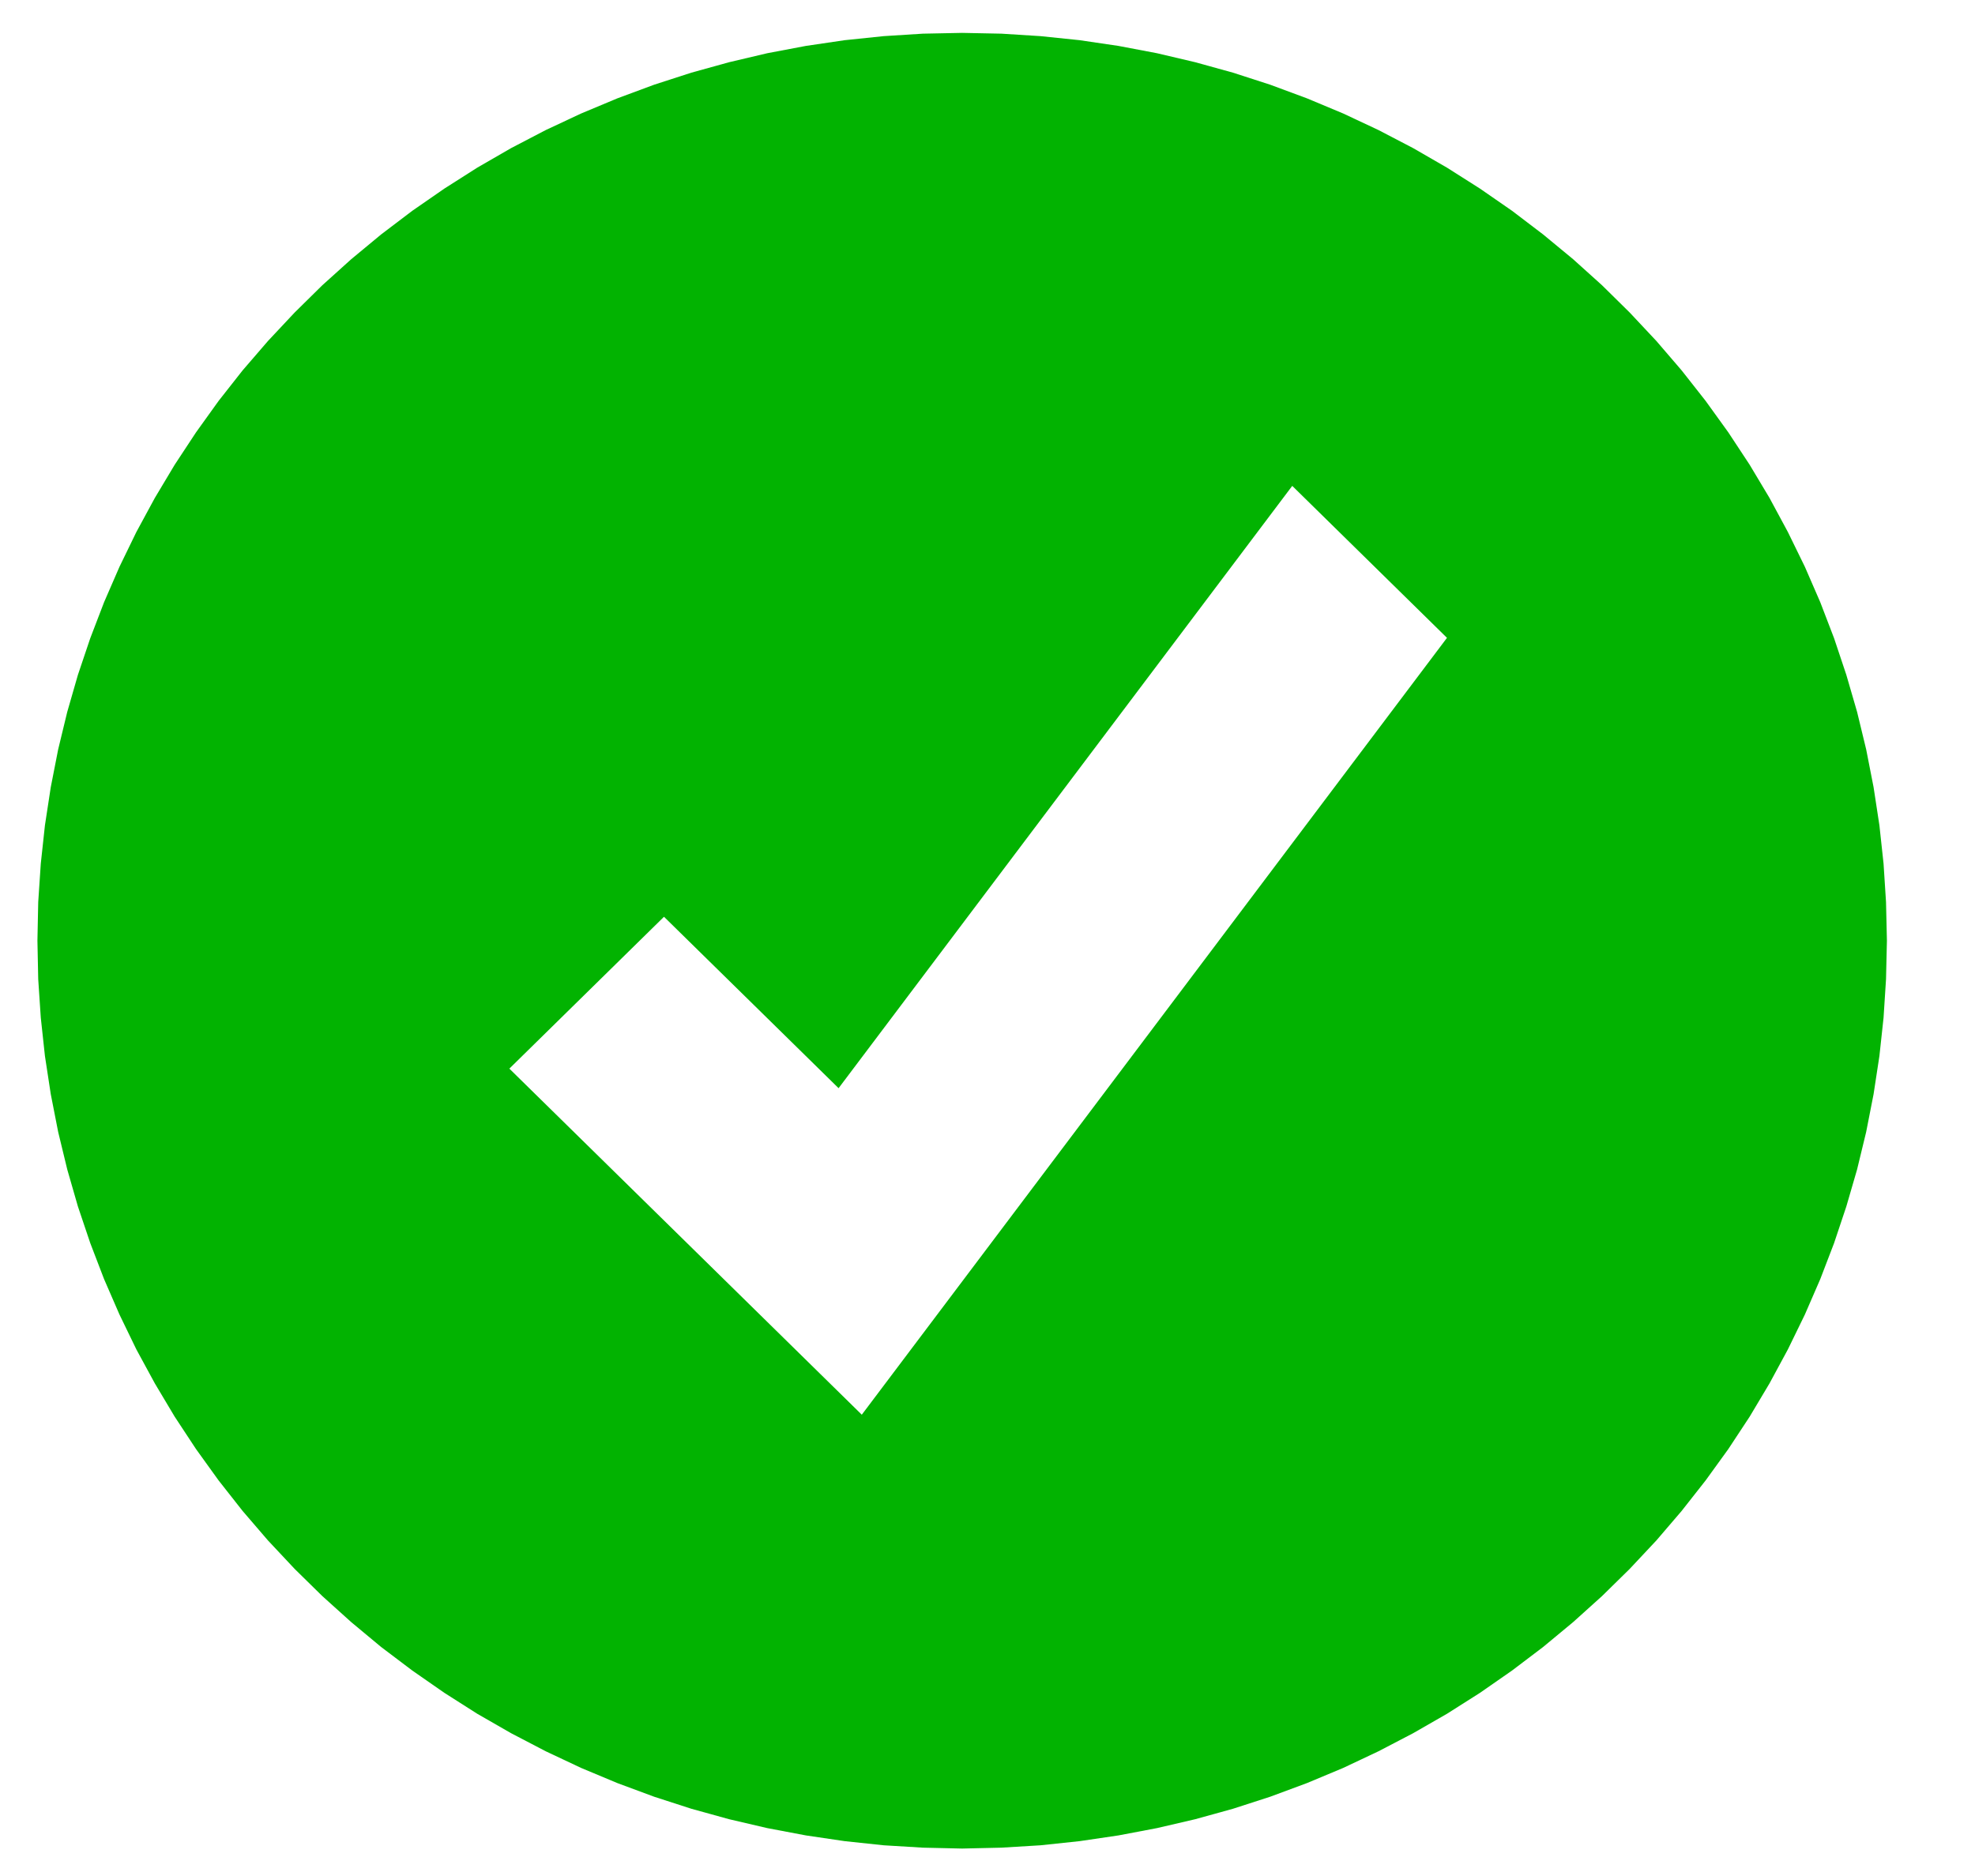 <svg width="20" height="19" viewBox="0 0 20 19" fill="none" xmlns="http://www.w3.org/2000/svg">
<path fill-rule="evenodd" clip-rule="evenodd" d="M13.086 4.921L8.492 11.021L6.724 9.285L5.158 10.823L8.727 14.328L14.653 6.46L13.086 4.921ZM0.379 9.527L0.387 9.137L0.413 8.747L0.455 8.359L0.514 7.973L0.589 7.59L0.681 7.21L0.789 6.835L0.914 6.464L1.054 6.099L1.21 5.74L1.381 5.388L1.568 5.043L1.769 4.707L1.985 4.379L2.214 4.06L2.457 3.751L2.714 3.453L2.983 3.166L3.264 2.889L3.557 2.625L3.86 2.374L4.175 2.135L4.5 1.91L4.833 1.698L5.176 1.5L5.527 1.317L5.886 1.149L6.252 0.996L6.624 0.858L7.001 0.736L7.384 0.63L7.77 0.539L8.161 0.465L8.554 0.407L8.949 0.366L9.346 0.341L9.743 0.333L10.141 0.341L10.537 0.366L10.933 0.407L11.326 0.465L11.716 0.539L12.103 0.63L12.486 0.736L12.863 0.858L13.235 0.996L13.601 1.149L13.959 1.317L14.31 1.5L14.653 1.698L14.987 1.91L15.312 2.135L15.626 2.374L15.93 2.625L16.223 2.889L16.504 3.166L16.773 3.453L17.029 3.751L17.272 4.06L17.502 4.379L17.718 4.707L17.919 5.043L18.105 5.388L18.277 5.74L18.433 6.099L18.573 6.464L18.697 6.835L18.806 7.21L18.898 7.59L18.973 7.973L19.032 8.359L19.074 8.747L19.099 9.137L19.108 9.527L19.099 9.917L19.074 10.307L19.032 10.695L18.973 11.081L18.898 11.464L18.806 11.844L18.697 12.219L18.573 12.59L18.433 12.955L18.277 13.314L18.105 13.667L17.919 14.011L17.718 14.348L17.502 14.676L17.272 14.994L17.029 15.303L16.773 15.602L16.504 15.889L16.223 16.165L15.93 16.429L15.626 16.681L15.312 16.919L14.987 17.145L14.653 17.357L14.31 17.554L13.959 17.737L13.601 17.906L13.235 18.059L12.863 18.197L12.486 18.319L12.103 18.425L11.716 18.515L11.326 18.589L10.933 18.647L10.537 18.689L10.141 18.713L9.743 18.722L9.346 18.713L8.949 18.689L8.554 18.647L8.161 18.589L7.77 18.515L7.384 18.425L7.001 18.319L6.624 18.197L6.252 18.059L5.886 17.906L5.527 17.737L5.176 17.554L4.833 17.357L4.5 17.145L4.175 16.919L3.86 16.681L3.557 16.429L3.264 16.165L2.983 15.889L2.714 15.602L2.457 15.303L2.214 14.994L1.985 14.676L1.769 14.348L1.568 14.011L1.381 13.667L1.21 13.314L1.054 12.955L0.914 12.59L0.789 12.219L0.681 11.844L0.589 11.464L0.514 11.081L0.455 10.695L0.413 10.307L0.387 9.917L0.379 9.527Z" fill="#02B301"/>
</svg>
